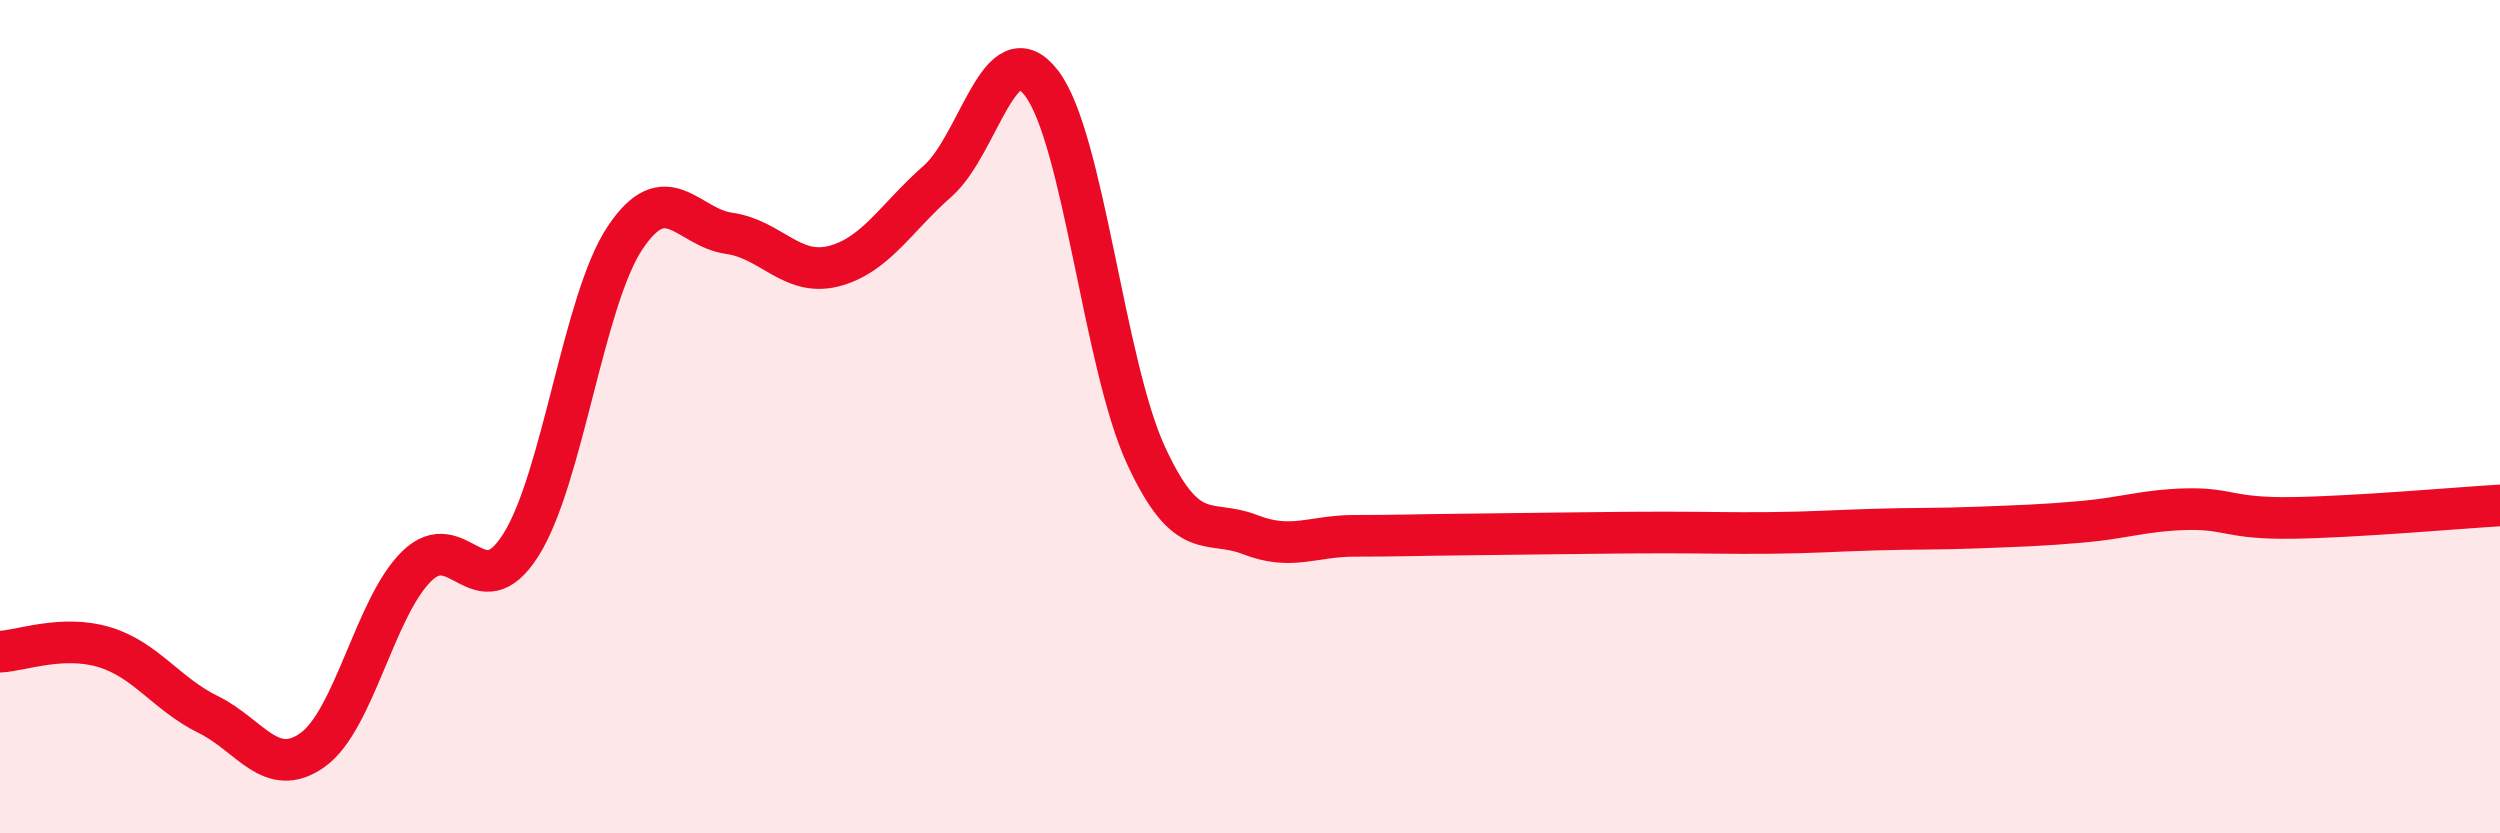 
    <svg width="60" height="20" viewBox="0 0 60 20" xmlns="http://www.w3.org/2000/svg">
      <path
        d="M 0,15.64 C 0.5,15.62 1.5,15.23 2.5,15.53 C 3.5,15.83 4,16.66 5,17.15 C 6,17.64 6.5,18.71 7.5,18 C 8.5,17.29 9,14.57 10,13.59 C 11,12.61 11.5,14.66 12.5,13.08 C 13.5,11.5 14,7.21 15,5.71 C 16,4.21 16.5,5.46 17.5,5.6 C 18.5,5.74 19,6.64 20,6.39 C 21,6.14 21.5,5.23 22.5,4.35 C 23.5,3.47 24,0.69 25,2 C 26,3.31 26.5,8.75 27.5,10.92 C 28.5,13.09 29,12.44 30,12.83 C 31,13.22 31.5,12.86 32.5,12.86 C 33.5,12.86 34,12.84 35,12.83 C 36,12.82 36.5,12.81 37.5,12.8 C 38.5,12.79 39,12.78 40,12.78 C 41,12.78 41.5,12.8 42.5,12.79 C 43.5,12.78 44,12.74 45,12.71 C 46,12.68 46.5,12.7 47.5,12.66 C 48.5,12.62 49,12.61 50,12.52 C 51,12.43 51.5,12.24 52.5,12.22 C 53.5,12.2 53.5,12.45 55,12.43 C 56.5,12.41 59,12.19 60,12.13L60 20L0 20Z"
        fill="#EB0A25"
        opacity="0.1"
        stroke-linecap="round"
        stroke-linejoin="round"
      />
      <path
        d="M 0,15.64 C 0.5,15.62 1.5,15.23 2.5,15.53 C 3.5,15.83 4,16.66 5,17.15 C 6,17.64 6.5,18.71 7.5,18 C 8.5,17.29 9,14.57 10,13.59 C 11,12.61 11.5,14.66 12.5,13.08 C 13.5,11.5 14,7.21 15,5.71 C 16,4.21 16.5,5.46 17.5,5.6 C 18.5,5.74 19,6.64 20,6.39 C 21,6.14 21.5,5.23 22.5,4.35 C 23.5,3.47 24,0.69 25,2 C 26,3.31 26.5,8.75 27.5,10.92 C 28.5,13.09 29,12.44 30,12.83 C 31,13.22 31.5,12.86 32.5,12.86 C 33.5,12.86 34,12.84 35,12.83 C 36,12.82 36.5,12.81 37.5,12.8 C 38.5,12.79 39,12.78 40,12.78 C 41,12.78 41.5,12.8 42.5,12.79 C 43.5,12.78 44,12.74 45,12.71 C 46,12.68 46.5,12.7 47.5,12.66 C 48.5,12.62 49,12.61 50,12.52 C 51,12.43 51.5,12.24 52.5,12.22 C 53.5,12.2 53.5,12.45 55,12.43 C 56.5,12.41 59,12.19 60,12.13"
        stroke="#EB0A25"
        stroke-width="1"
        fill="none"
        stroke-linecap="round"
        stroke-linejoin="round"
      />
    </svg>
  